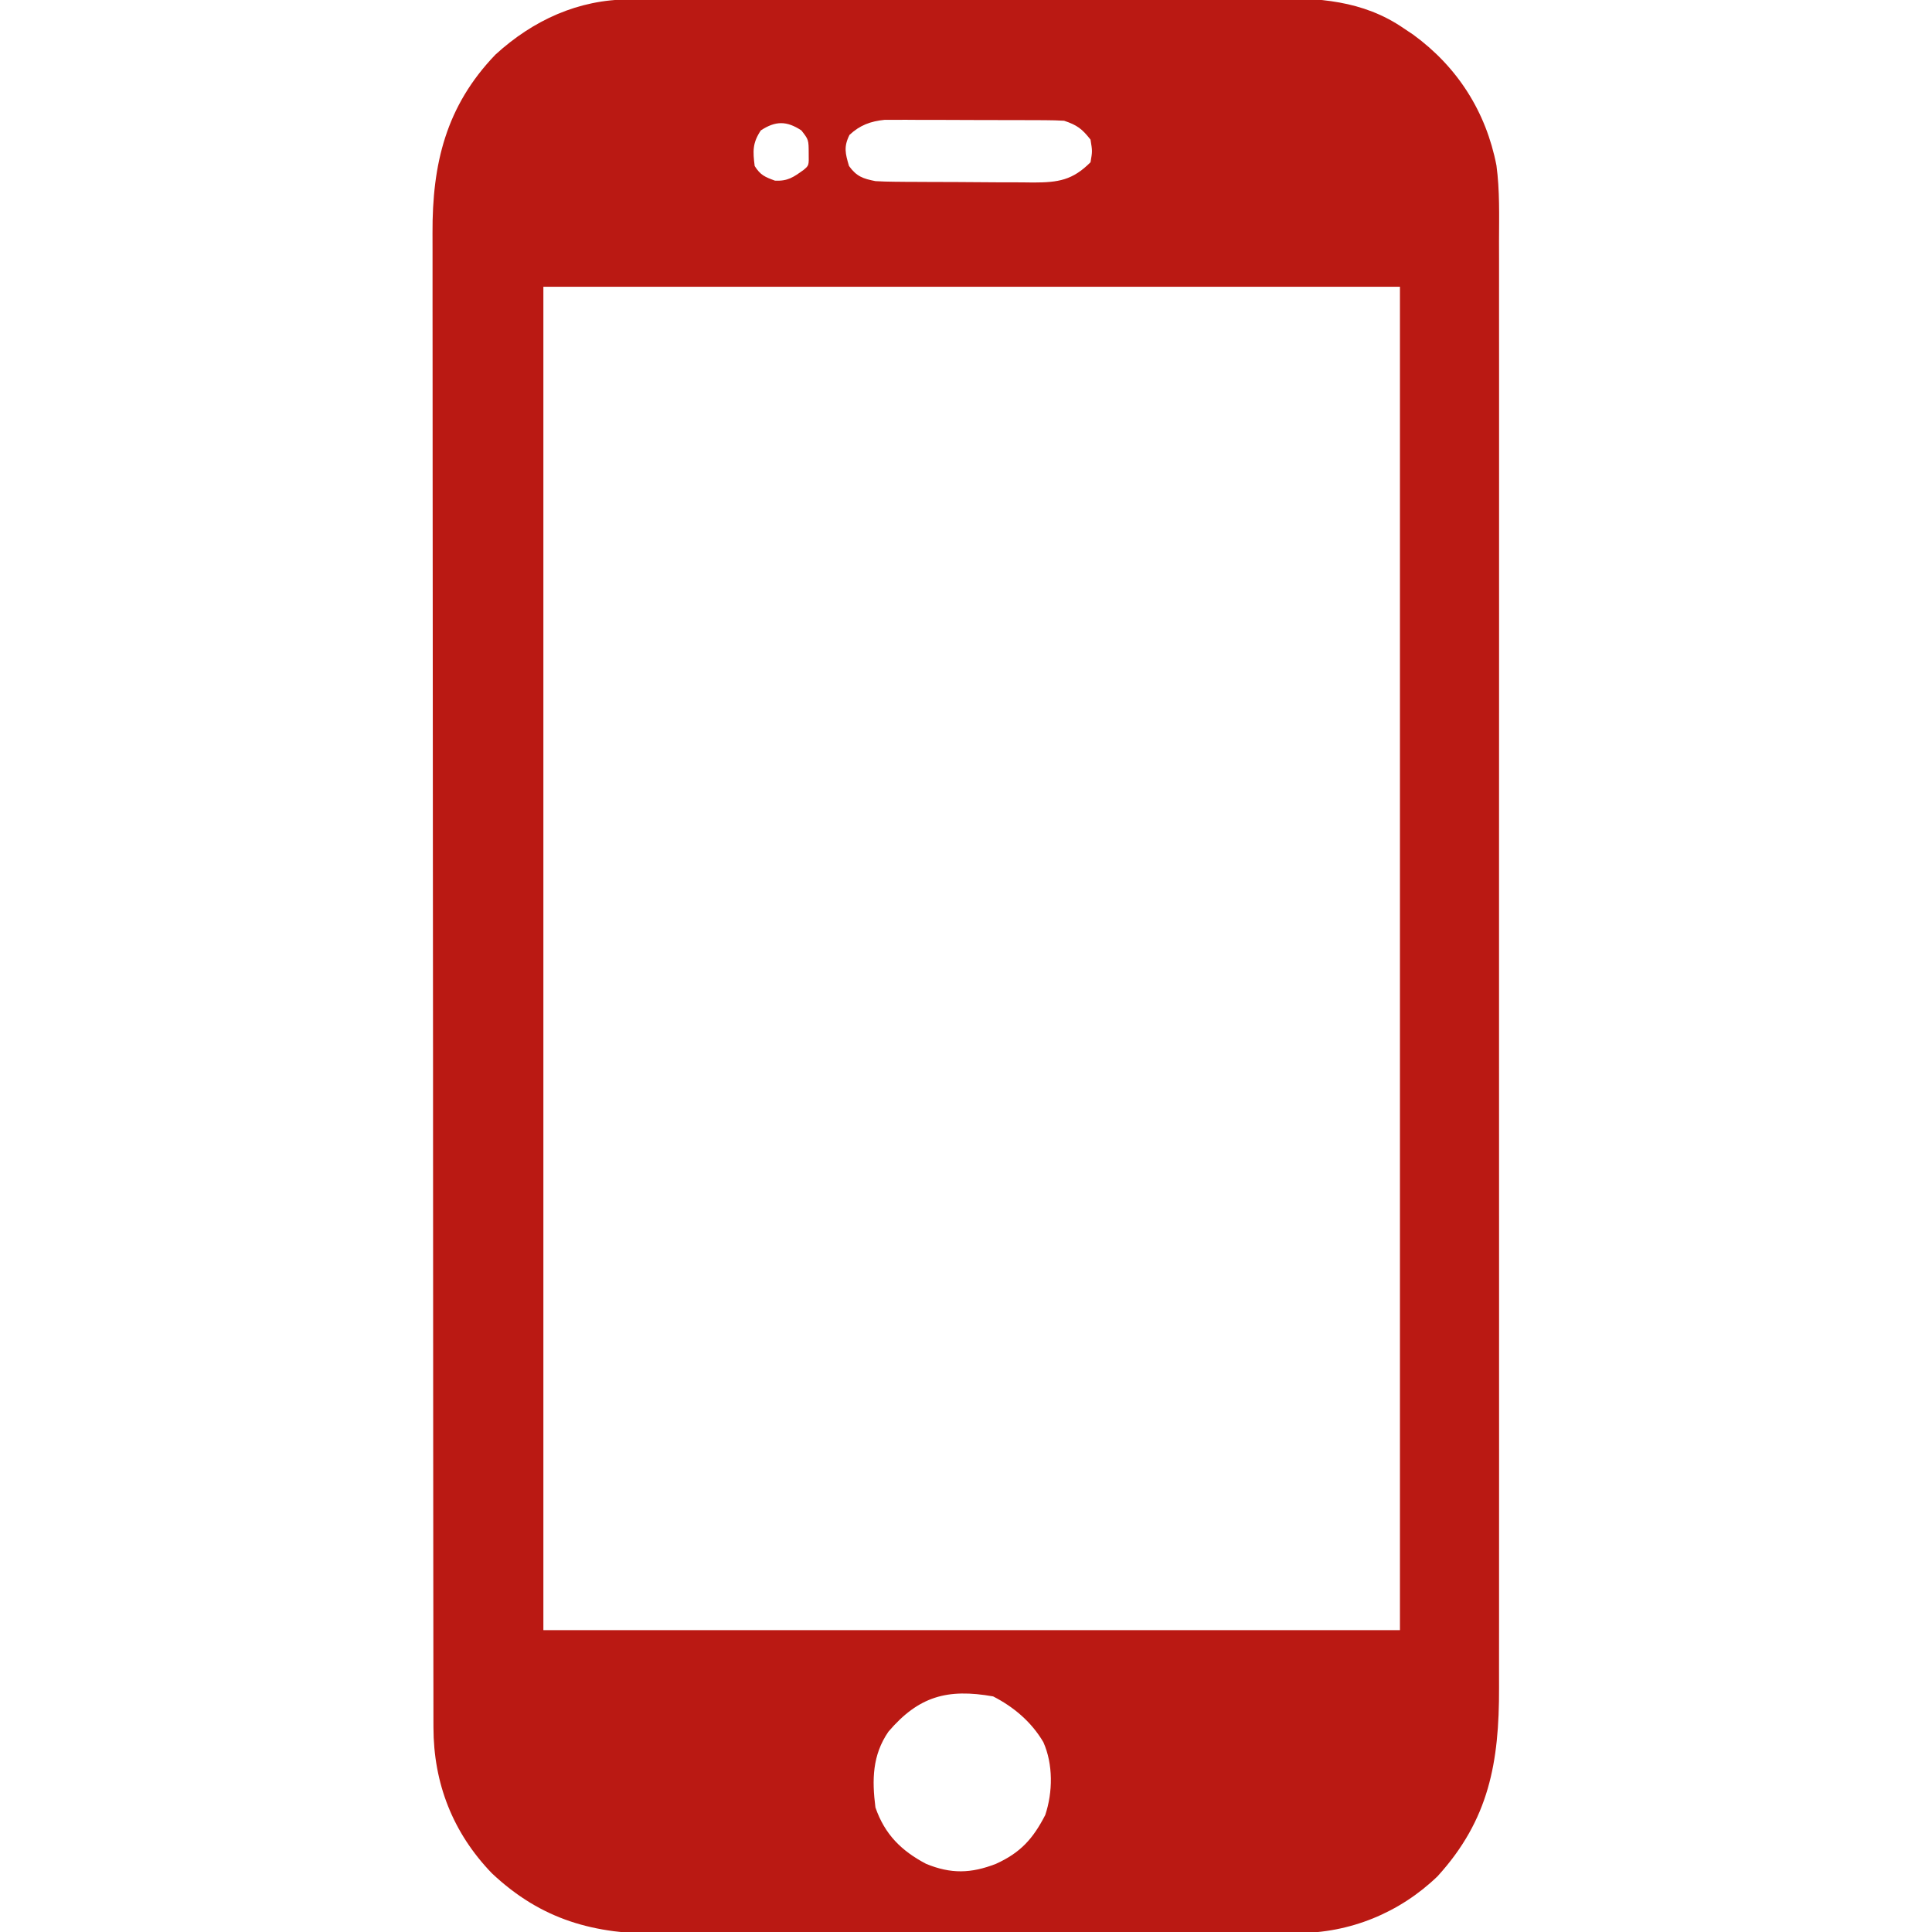 <?xml version="1.0" encoding="UTF-8"?>
<svg version="1.1" xmlns="http://www.w3.org/2000/svg" width="512" height="512">
<path d="M0 0 C1.18 -0.006 1.18 -0.006 2.383 -0.011 C5.021 -0.022 7.66 -0.026 10.298 -0.03 C12.189 -0.036 14.079 -0.043 15.97 -0.05 C22.184 -0.071 28.398 -0.081 34.613 -0.091 C36.754 -0.095 38.896 -0.099 41.038 -0.103 C51.105 -0.123 61.173 -0.137 71.24 -0.145 C82.845 -0.155 94.449 -0.181 106.053 -0.222 C115.032 -0.252 124.01 -0.267 132.989 -0.27 C138.346 -0.272 143.704 -0.281 149.061 -0.306 C154.108 -0.33 159.155 -0.334 164.202 -0.324 C166.047 -0.323 167.891 -0.329 169.735 -0.343 C182.457 -0.433 194.342 0.154 205.241 7.647 C206.087 8.214 206.933 8.782 207.804 9.366 C219.485 17.902 227.051 29.748 229.815 43.992 C230.712 50.629 230.515 57.339 230.495 64.024 C230.498 65.736 230.501 67.448 230.505 69.16 C230.513 73.846 230.509 78.531 230.503 83.217 C230.498 88.278 230.505 93.339 230.511 98.4 C230.52 108.307 230.518 118.214 230.512 128.122 C230.508 136.176 230.507 144.23 230.509 152.284 C230.509 153.431 230.51 154.578 230.51 155.76 C230.511 158.09 230.511 160.42 230.512 162.75 C230.518 184.595 230.511 206.439 230.5 228.284 C230.491 247.017 230.493 265.751 230.502 284.484 C230.513 306.248 230.517 328.012 230.511 349.776 C230.51 352.098 230.51 354.42 230.509 356.742 C230.509 357.885 230.508 359.027 230.508 360.205 C230.506 368.246 230.509 376.287 230.514 384.328 C230.52 394.132 230.518 403.936 230.507 413.741 C230.502 418.741 230.5 423.741 230.507 428.74 C230.513 433.322 230.509 437.904 230.499 442.486 C230.497 444.139 230.498 445.791 230.503 447.444 C230.556 467.142 227.857 482.391 214.214 497.374 C204.177 507.056 190.928 512.474 177.033 512.415 C176.247 512.419 175.46 512.424 174.65 512.428 C172.035 512.441 169.421 512.439 166.807 512.438 C164.924 512.444 163.041 512.45 161.157 512.458 C156.056 512.476 150.955 512.48 145.853 512.482 C142.662 512.483 139.47 512.487 136.279 512.493 C125.132 512.511 113.985 512.519 102.839 512.518 C92.469 512.517 82.099 512.538 71.729 512.569 C62.809 512.595 53.889 512.606 44.969 512.605 C39.648 512.604 34.329 512.61 29.009 512.631 C24.002 512.651 18.995 512.651 13.988 512.636 C12.158 512.634 10.328 512.639 8.498 512.651 C-9.223 512.761 -23.202 509.012 -36.403 496.589 C-46.747 485.867 -51.875 472.755 -51.89 457.914 C-51.892 457.205 -51.894 456.496 -51.896 455.766 C-51.902 453.39 -51.9 451.014 -51.899 448.637 C-51.902 446.917 -51.905 445.196 -51.908 443.475 C-51.916 438.746 -51.918 434.017 -51.919 429.288 C-51.92 424.187 -51.928 419.087 -51.935 413.987 C-51.948 402.834 -51.954 391.681 -51.959 380.528 C-51.961 373.563 -51.966 366.598 -51.97 359.633 C-51.982 340.347 -51.993 321.061 -51.996 301.775 C-51.996 300.541 -51.997 299.306 -51.997 298.035 C-51.997 296.798 -51.997 295.56 -51.997 294.286 C-51.998 291.779 -51.998 289.272 -51.999 286.765 C-51.999 285.521 -51.999 284.278 -51.999 282.997 C-52.003 262.849 -52.021 242.701 -52.044 222.554 C-52.068 201.865 -52.08 181.177 -52.081 160.488 C-52.082 148.873 -52.088 137.259 -52.106 125.644 C-52.122 115.754 -52.127 105.864 -52.119 95.973 C-52.115 90.929 -52.116 85.884 -52.13 80.84 C-52.142 76.217 -52.141 71.594 -52.129 66.972 C-52.127 65.304 -52.13 63.636 -52.139 61.969 C-52.229 43.556 -48.576 28.265 -35.466 14.624 C-25.509 5.515 -13.48 -0.003 0 0 Z M58.366 35.897 C56.794 39.042 57.252 40.826 58.241 44.147 C60.249 46.919 61.962 47.499 65.241 48.147 C66.894 48.246 68.55 48.295 70.206 48.308 C71.191 48.318 72.175 48.328 73.19 48.337 C74.247 48.342 75.304 48.346 76.394 48.35 C77.486 48.356 78.578 48.362 79.704 48.368 C82.013 48.377 84.322 48.384 86.631 48.387 C90.162 48.397 93.693 48.428 97.224 48.46 C99.468 48.466 101.712 48.471 103.956 48.475 C105.012 48.488 106.067 48.5 107.154 48.513 C113.714 48.493 117.47 47.919 122.241 43.147 C122.742 40.232 122.742 40.232 122.241 37.147 C120.009 34.299 118.692 33.297 115.241 32.147 C113.627 32.05 112.008 32.009 110.39 32.002 C109.406 31.996 108.421 31.989 107.407 31.983 C106.344 31.981 105.282 31.98 104.187 31.979 C103.093 31.976 101.999 31.973 100.873 31.969 C98.558 31.964 96.243 31.962 93.928 31.962 C90.388 31.96 86.848 31.942 83.308 31.923 C81.059 31.92 78.81 31.918 76.562 31.917 C75.503 31.91 74.445 31.902 73.354 31.895 C71.868 31.9 71.868 31.9 70.351 31.904 C69.049 31.902 69.049 31.902 67.721 31.9 C63.952 32.276 61.141 33.308 58.366 35.897 Z M34.866 34.71 C32.642 38.047 32.741 40.216 33.241 44.147 C34.775 46.569 35.936 47.034 38.616 48.022 C42.013 48.184 43.527 47.108 46.241 45.147 C47.611 43.99 47.611 43.99 47.554 40.835 C47.542 37.174 47.542 37.174 45.616 34.71 C41.715 32.143 38.768 32.143 34.866 34.71 Z M-22.759 76.147 C-22.759 193.627 -22.759 311.107 -22.759 432.147 C52.151 432.147 127.061 432.147 204.241 432.147 C204.241 314.667 204.241 197.187 204.241 76.147 C129.331 76.147 54.421 76.147 -22.759 76.147 Z M68.687 459.05 C64.41 465.257 64.307 471.843 65.241 479.147 C67.71 486.261 72.07 490.61 78.663 494.085 C85.236 496.793 90.574 496.656 97.175 494.085 C103.72 491.115 107.01 487.416 110.241 481.147 C112.257 475.1 112.362 467.723 109.741 461.835 C106.593 456.487 101.916 452.514 96.429 449.71 C84.294 447.568 76.695 449.682 68.687 459.05 Z " fill="#BA1913" transform="translate(166.759,-0.147)"/>
</svg>
